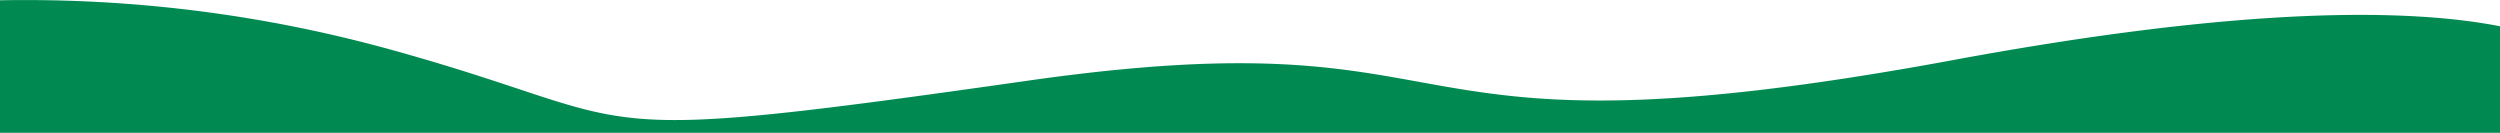 <svg xmlns="http://www.w3.org/2000/svg" xmlns:xlink="http://www.w3.org/1999/xlink" width="1600" height="85" viewBox="0 0 1600 85"><defs><clipPath id="a"><rect width="1600" height="85" fill="#008a52"/></clipPath></defs><g transform="translate(0 0)"><g transform="translate(0 0)" clip-path="url(#a)"><path d="M1250.586,38.339c-381.728,70.6-290.256-29.784-592.823,13.3s-235.4,27.39-409.875-20.478A878.649,878.649,0,0,0,0,.179V85H1600V16.813c-57-11.145-160.982-13.326-349.414,21.526" transform="translate(0 0)" fill="#008a52"/></g></g></svg>
